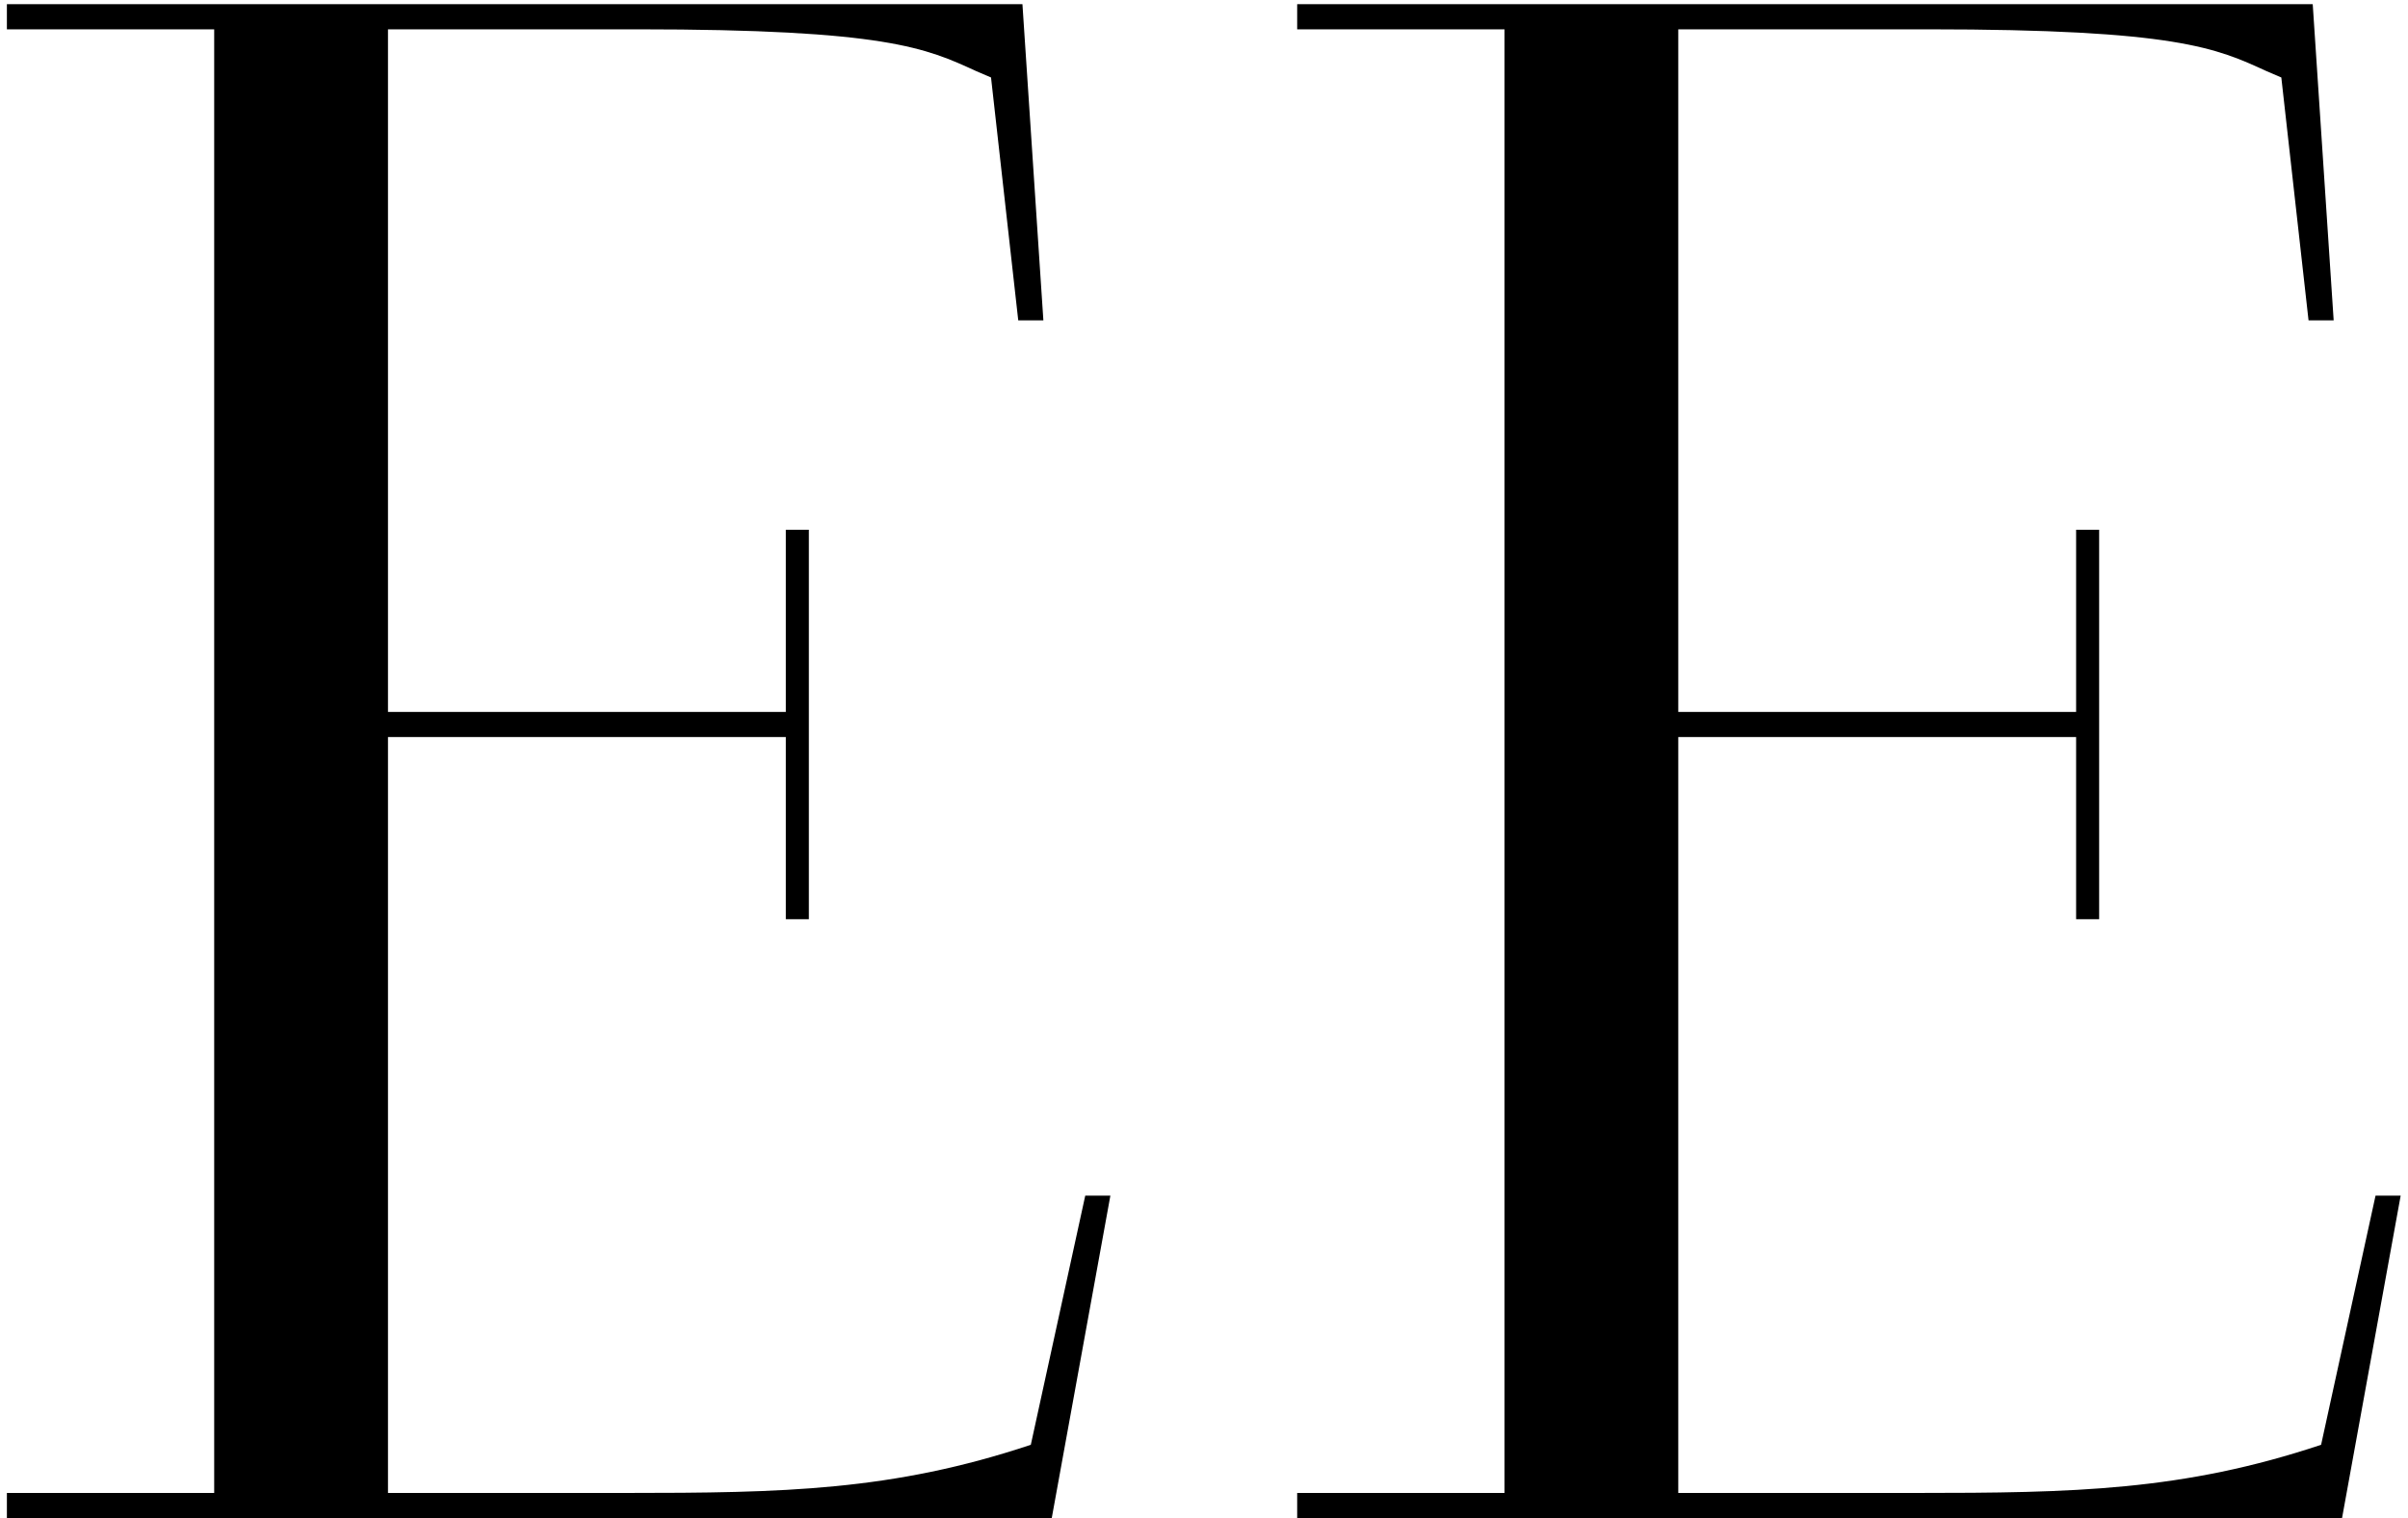 <?xml version="1.0" encoding="UTF-8"?> <svg xmlns="http://www.w3.org/2000/svg" width="230" height="145" viewBox="0 0 230 145" fill="none"><path d="M0.658 0.4H97.658L99.658 30.6H97.258L94.658 7.4L93.258 6.8C88.458 4.6 84.658 2.8 60.858 2.8H37.058V68H75.058V50.6H77.258V87.8H75.058V70.4H37.058V142.6H59.658C74.858 142.6 85.258 142.4 98.458 138L103.658 114.2H106.058L100.458 145H0.658V142.6H20.458V2.8H0.658V0.4ZM123.9 0.4H220.9L222.9 30.6H220.5L217.9 7.4L216.5 6.8C211.7 4.6 207.9 2.8 184.1 2.8H160.3V68H198.3V50.6H200.5V87.8H198.3V70.4H160.3V142.6H182.9C198.1 142.6 208.5 142.4 221.7 138L226.9 114.2H229.3L223.7 145H123.9V142.6H143.7V2.8H123.9V0.4Z" fill="black"></path></svg> 